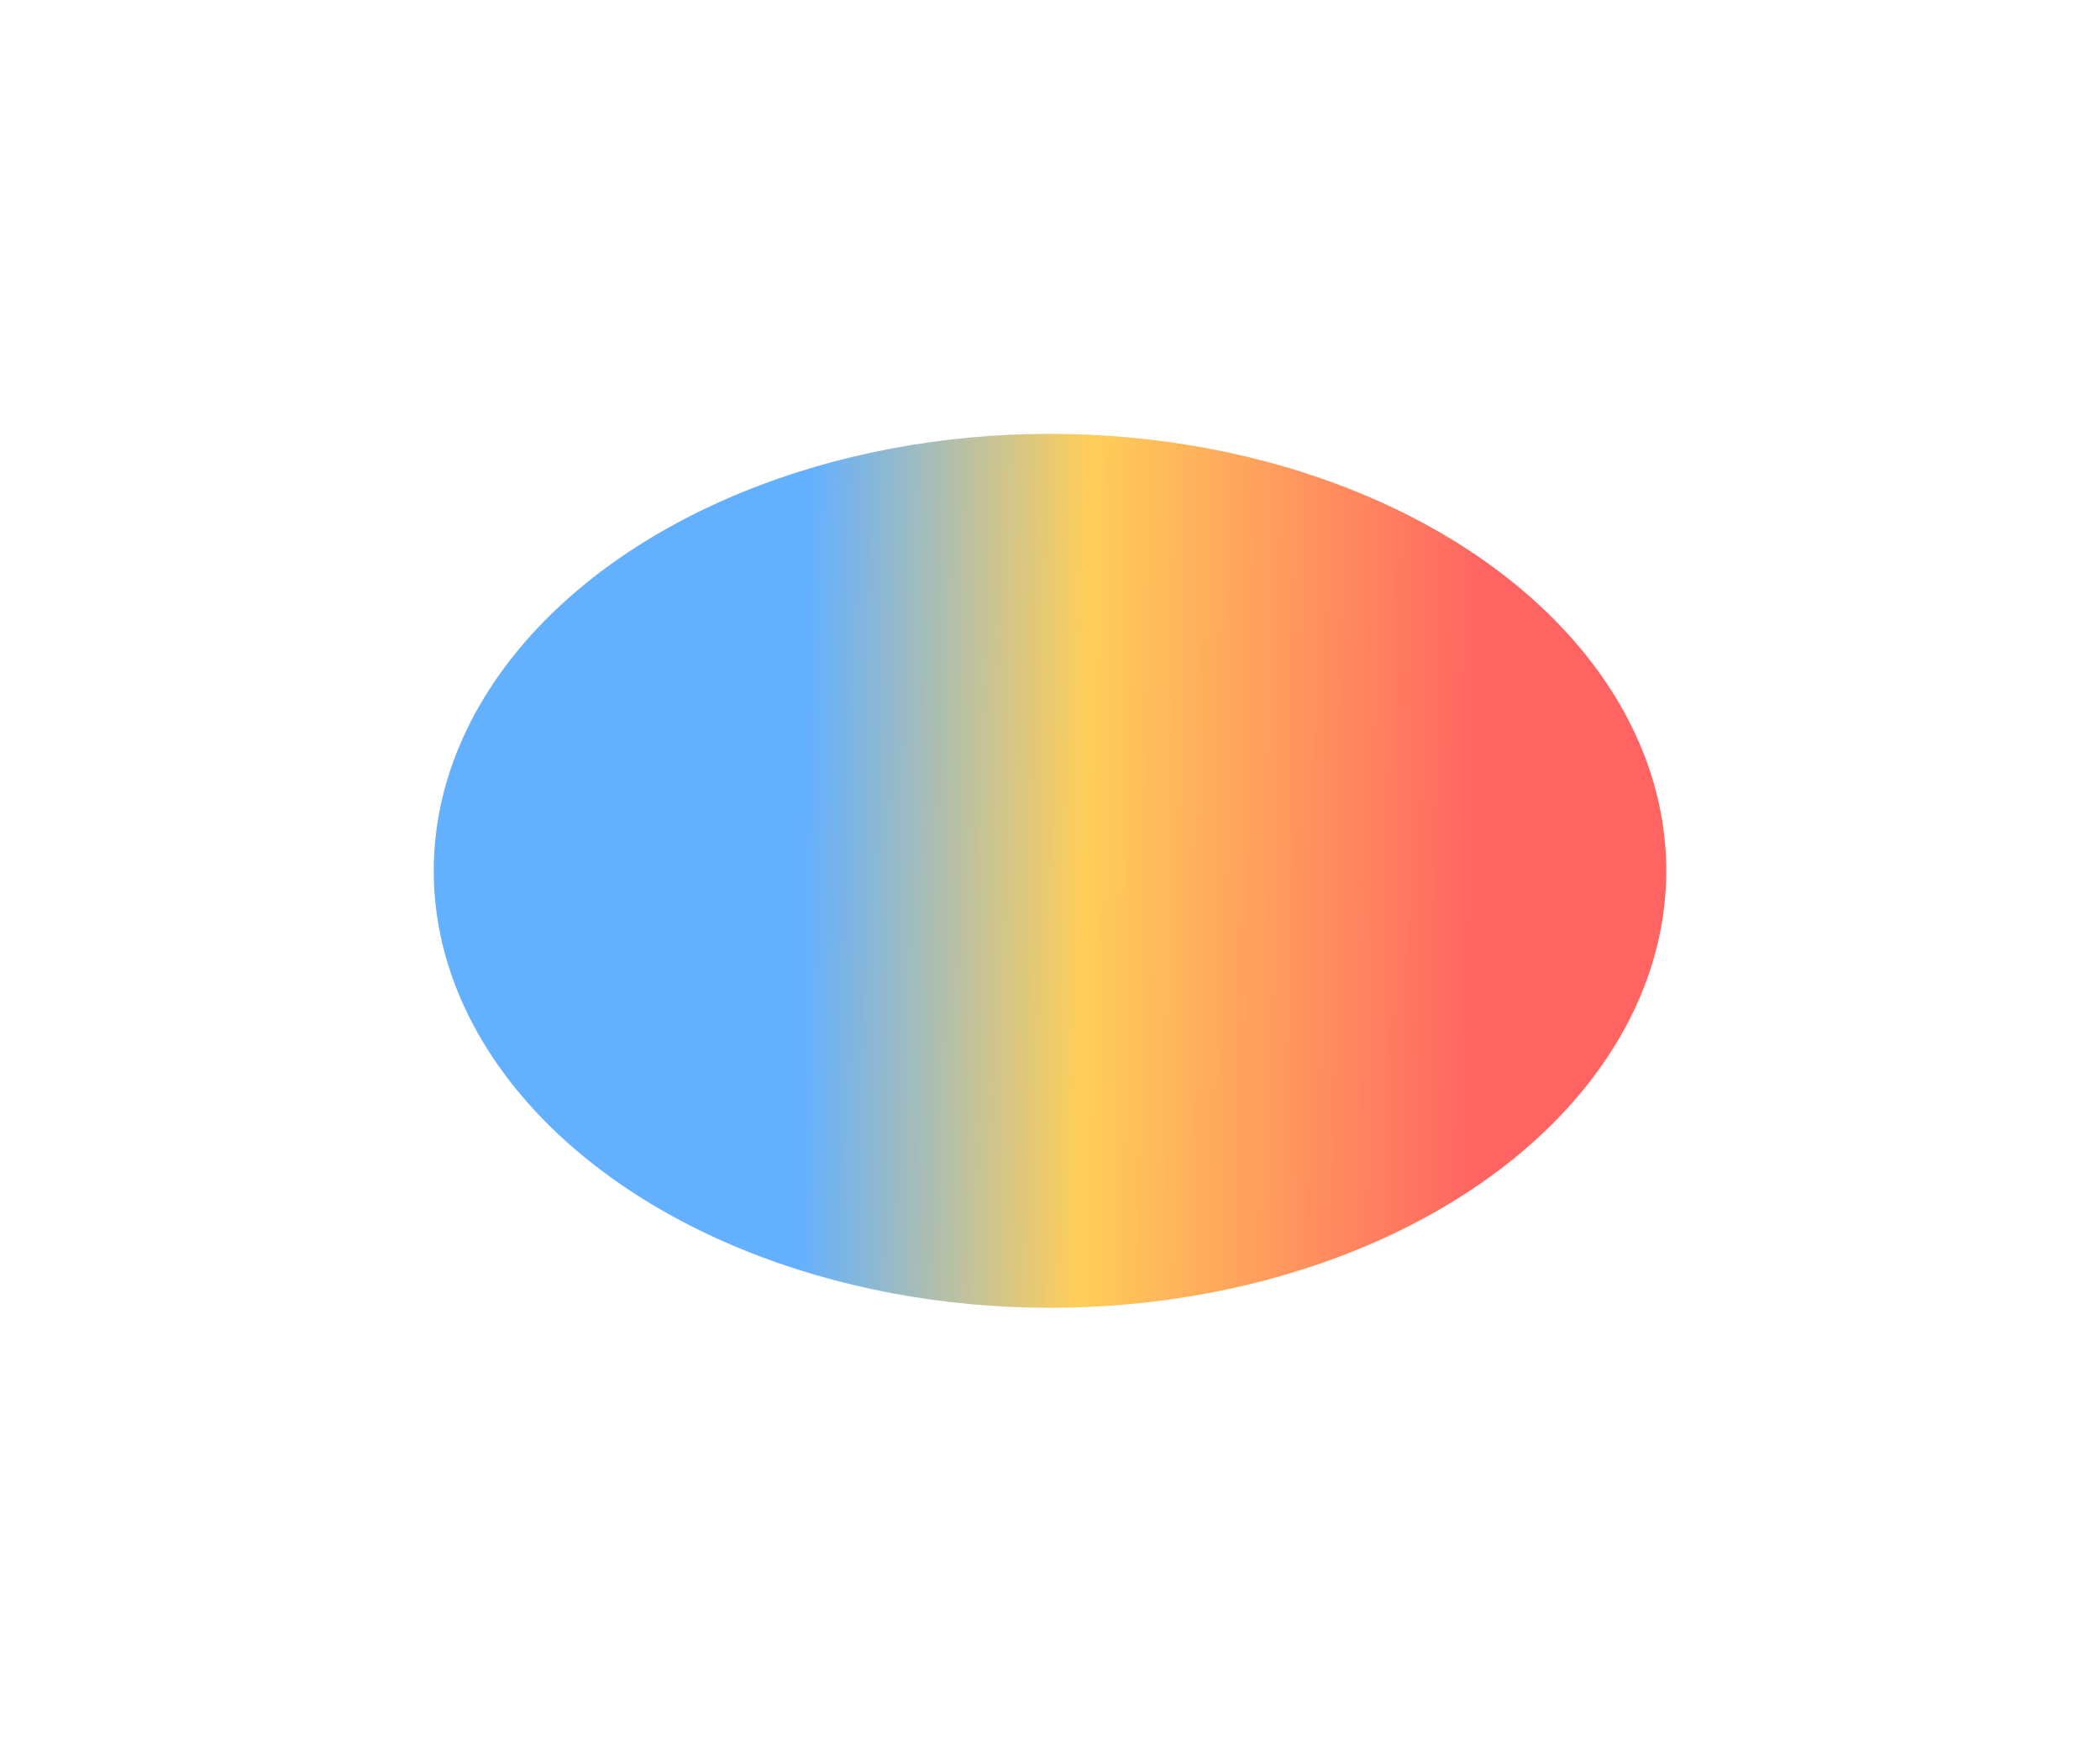 <?xml version="1.0" encoding="utf-8"?>
<svg xmlns="http://www.w3.org/2000/svg" fill="none" height="100%" overflow="visible" preserveAspectRatio="none" style="display: block;" viewBox="0 0 489 405" width="100%">
<g filter="url(#filter0_f_0_1143)" id="Ellipse 1877">
<ellipse cx="244.5" cy="202.736" fill="url(#paint0_linear_0_1143)" rx="143.5" ry="101.736"/>
</g>
<defs>
<filter color-interpolation-filters="sRGB" filterUnits="userSpaceOnUse" height="403.938" id="filter0_f_0_1143" width="487.466" x="0.767" y="0.767">
<feFlood flood-opacity="0" result="BackgroundImageFix"/>
<feBlend in="SourceGraphic" in2="BackgroundImageFix" mode="normal" result="shape"/>
<feGaussianBlur result="effect1_foregroundBlur_0_1143" stdDeviation="50.116"/>
</filter>
<linearGradient gradientUnits="userSpaceOnUse" id="paint0_linear_0_1143" x1="160.3" x2="344.2" y1="223.1" y2="225.8">
<stop offset="0.144" stop-color="#63B0FF"/>
<stop offset="0.5" stop-color="#FFCE59"/>
<stop offset="1" stop-color="#FF6462"/>
</linearGradient>
</defs>
</svg>